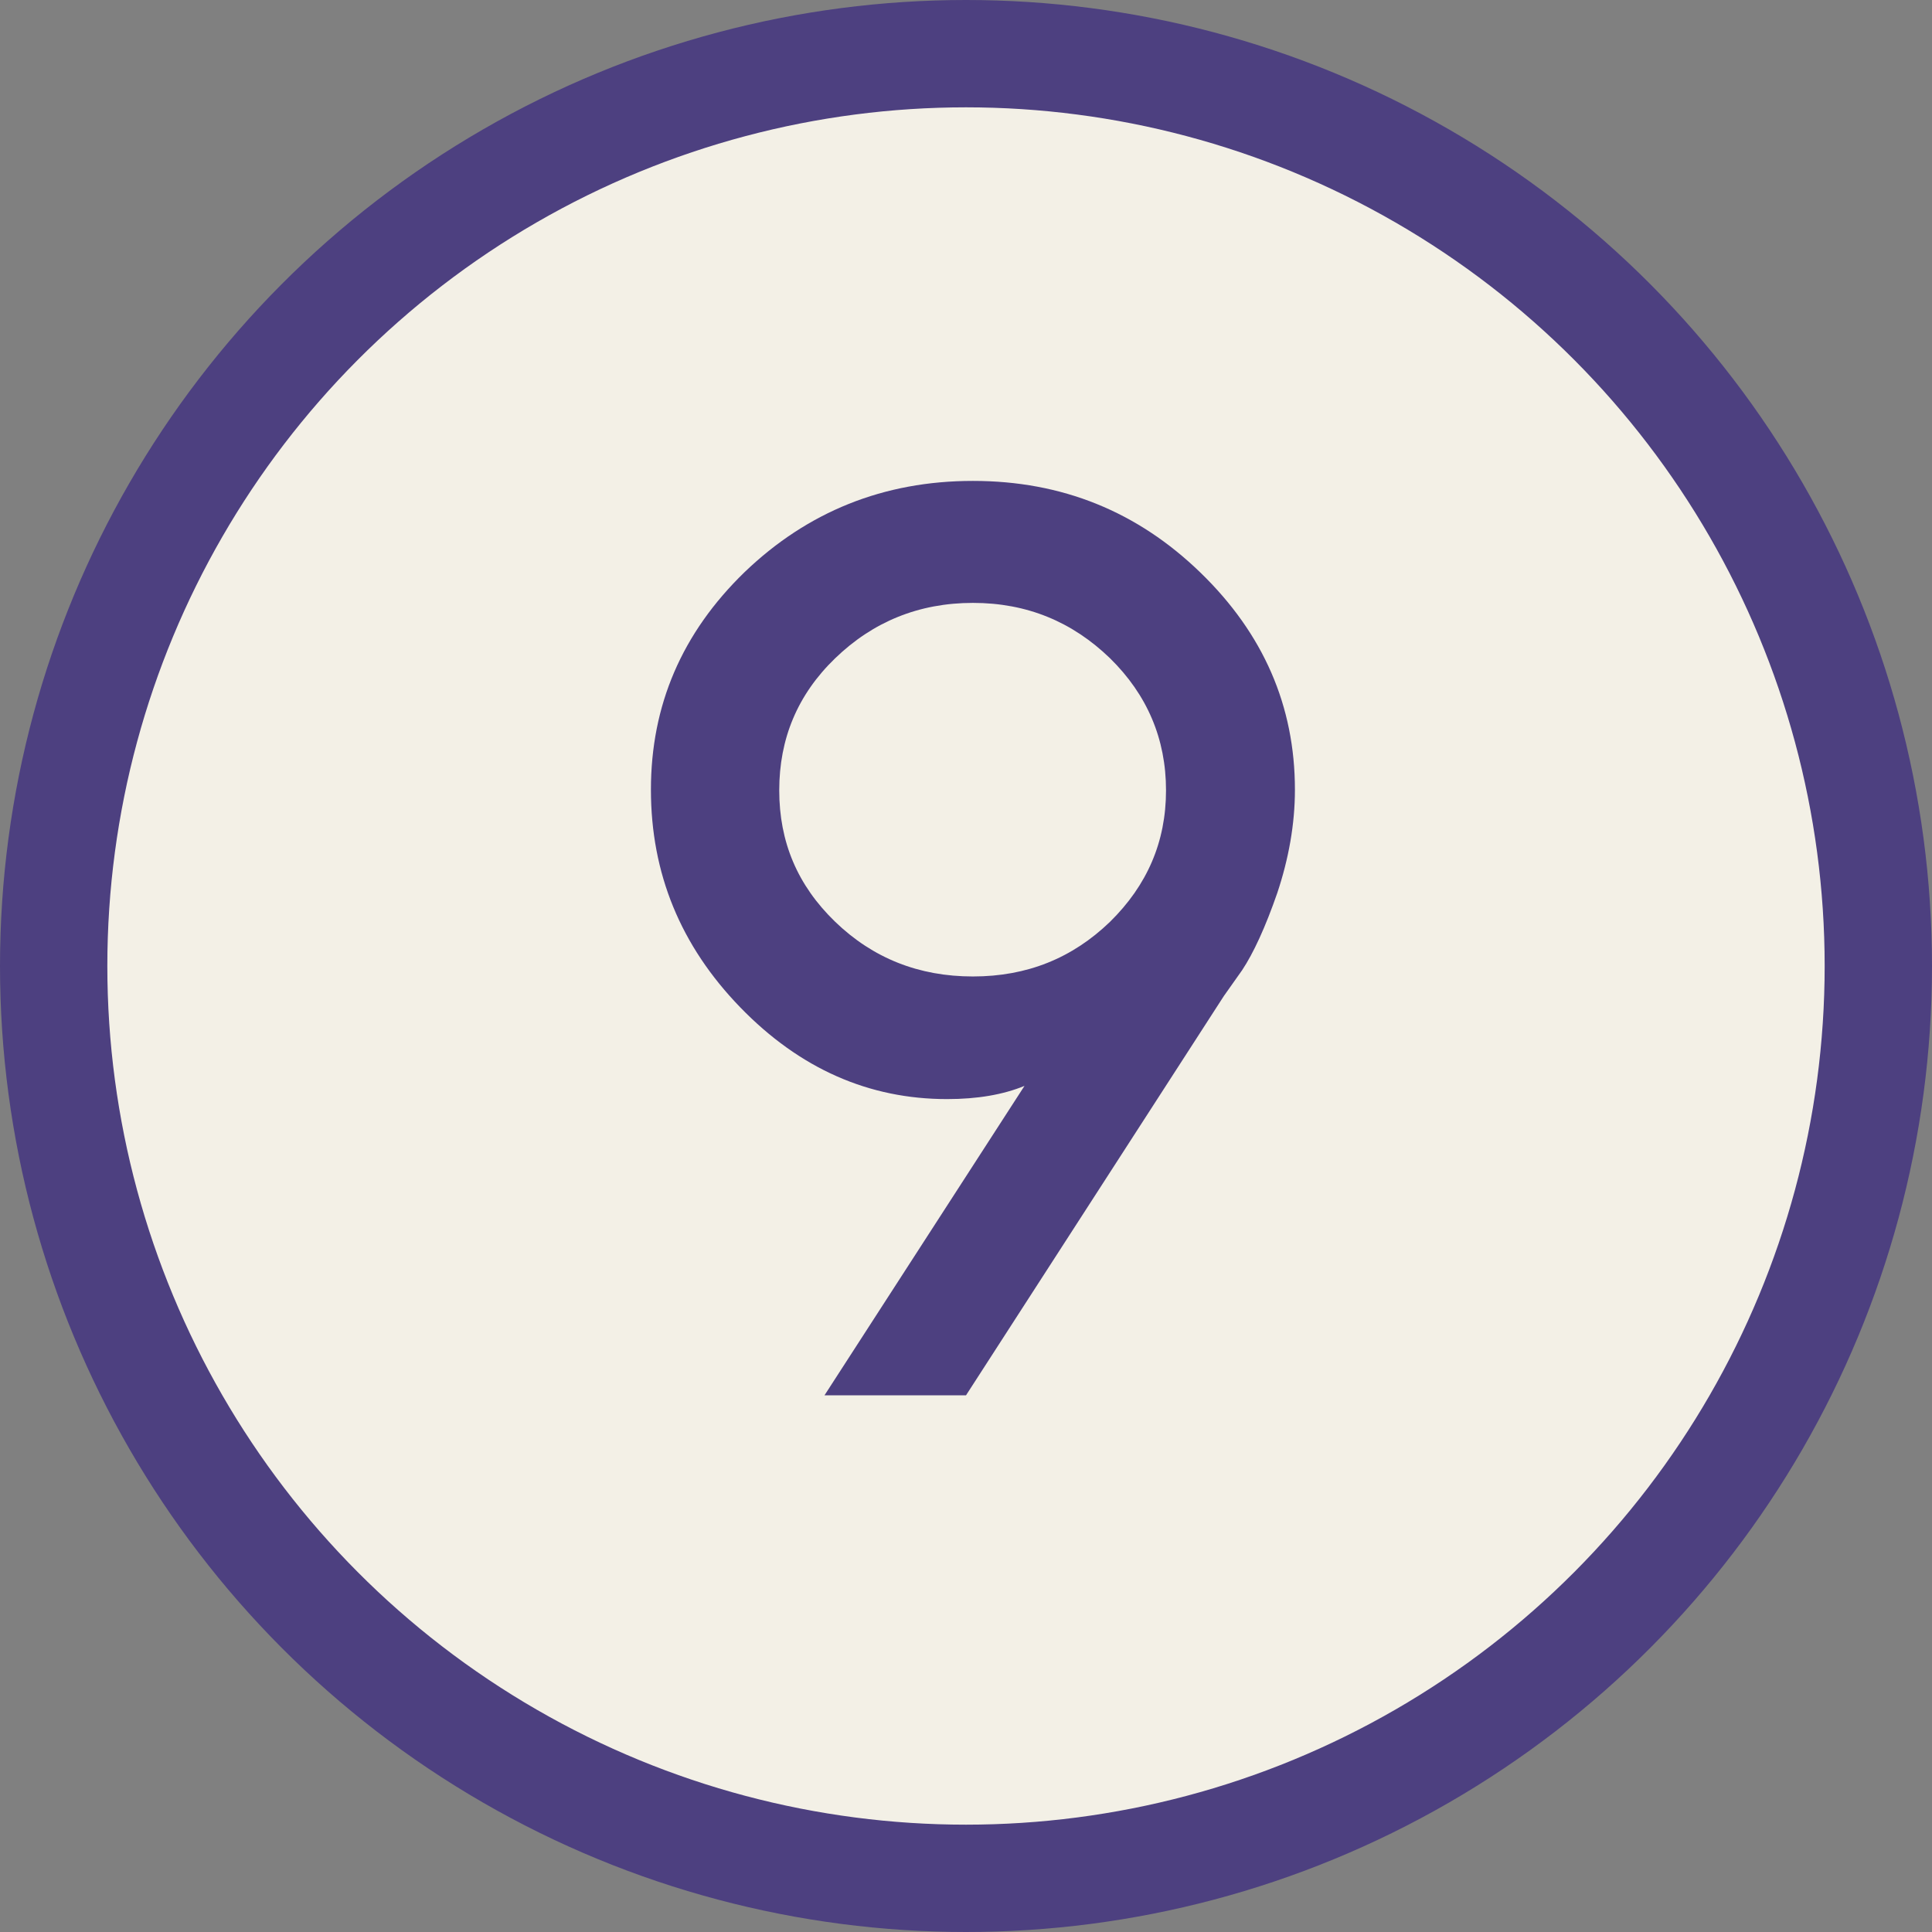 <?xml version="1.0" encoding="UTF-8"?> <svg xmlns="http://www.w3.org/2000/svg" width="36" height="36" viewBox="0 0 36 36" fill="none"><rect x="0" y="0" width="36" height="36" fill="#808080" stroke="none"/> <circle r="17" transform="matrix(1 0 0 -1 18 18)" fill="#F3F0E6" stroke="#4D4080" stroke-width="2"></circle> <path d="M17.648 20.48C18.211 20.48 18.691 20.398 19.09 20.234L15.363 26H18L22.805 18.559L23.145 18.078C23.355 17.762 23.578 17.281 23.801 16.637C24.012 16.004 24.129 15.359 24.129 14.715C24.129 13.156 23.543 11.809 22.371 10.672C21.199 9.535 19.793 8.961 18.129 8.961C16.465 8.961 15.047 9.535 13.875 10.66C12.703 11.797 12.129 13.145 12.129 14.715C12.129 16.273 12.68 17.621 13.793 18.77C14.906 19.918 16.195 20.48 17.648 20.48ZM14.52 14.727C14.52 13.766 14.859 12.945 15.562 12.266C16.266 11.586 17.121 11.234 18.129 11.234C19.137 11.234 19.98 11.586 20.684 12.266C21.375 12.945 21.727 13.766 21.727 14.727C21.727 15.688 21.375 16.496 20.684 17.176C19.98 17.855 19.137 18.195 18.129 18.195C17.121 18.195 16.266 17.855 15.562 17.176C14.859 16.496 14.52 15.688 14.52 14.727Z" fill="#4D4080"></path> </svg> 
